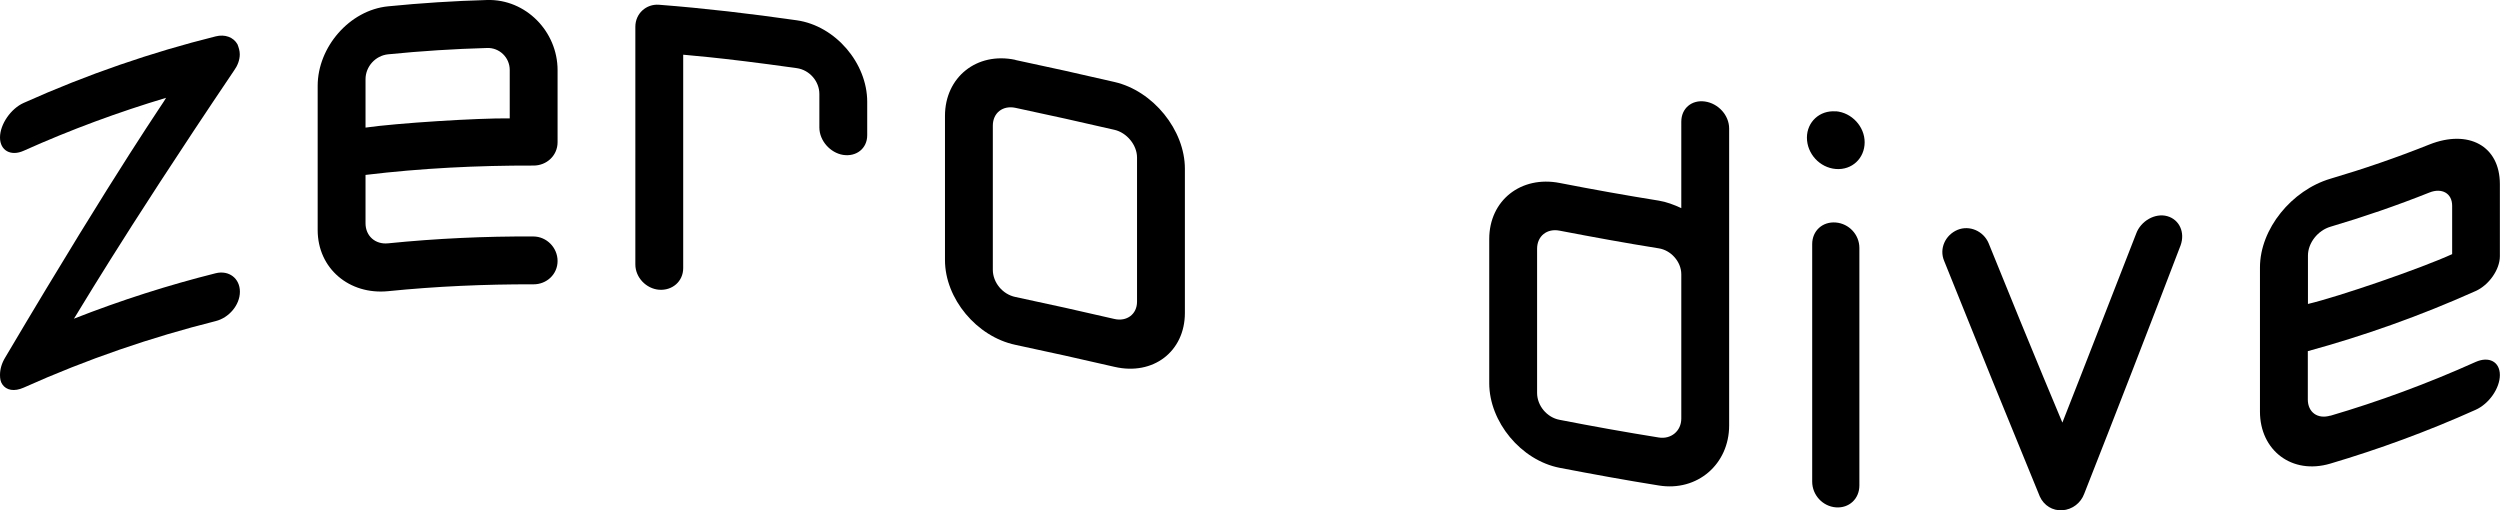 <?xml version="1.0" encoding="UTF-8"?><svg id="_レイヤー_2" xmlns="http://www.w3.org/2000/svg" viewBox="0 0 189.66 38.71"><g id="_レイヤー_1-2"><path d="M1.79,7.81c4.86-2.18,9.71-3.84,14.57-5.05.7-.18,1.36.06,1.66.61.09.24.17.48.17.75,0,.44-.17.87-.44,1.24C8.92,18.45,5.6,24.28,5.6,24.18c3.59-1.41,7.17-2.55,10.76-3.45,1.01-.25,1.84.39,1.84,1.4,0,1.01-.83,1.98-1.84,2.23-4.86,1.22-9.71,2.87-14.57,5.05-.7.31-1.31.21-1.62-.26C.04,28.96,0,28.72,0,28.45c0-.44.13-.89.39-1.32C9.23,12.19,12.6,7.53,12.6,7.42c-3.6,1.08-7.2,2.4-10.81,4.02C.83,11.87,0,11.43,0,10.43c0-1.01.83-2.19,1.79-2.62Z"/><path d="M29.44,18.46c3.67-.37,7.35-.54,11.02-.52,1.01,0,1.84.85,1.84,1.86,0,1.01-.83,1.78-1.84,1.77-3.67-.01-7.35.15-11.02.52-2.93.29-5.34-1.71-5.34-4.64V6.51c0-2.93,2.41-5.74,5.34-6.03C31.95.23,34.45.07,36.96,0c2.93-.08,5.34,2.39,5.34,5.32v5.47c0,1.01-.83,1.78-1.84,1.77-4.24-.01-8.49.2-12.73.71v3.67c0,.96.74,1.62,1.71,1.52ZM27.73,9.68c2.36-.34,8.53-.73,10.94-.7v-3.67c0-.96-.79-1.7-1.71-1.67-2.51.07-5.02.23-7.52.48-.96.1-1.71.93-1.71,1.89v3.67Z"/><path d="M49.99.36c3.49.27,6.97.68,10.46,1.18,2.93.42,5.34,3.25,5.34,6.18,0,.85,0,1.69,0,2.54,0,1.01-.83,1.65-1.84,1.49-.96-.16-1.79-1.07-1.79-2.08v-2.54c0-.96-.74-1.82-1.71-1.96-6.17-.87-8.62-1-8.62-1.02v16.19c0,1.01-.83,1.72-1.84,1.64-.96-.08-1.79-.92-1.79-1.92V2.03c0-1.01.83-1.74,1.79-1.67Z"/><path d="M77.03,4.55c2.51.53,5.02,1.09,7.52,1.67,2.93.67,5.34,3.65,5.34,6.58v10.94c0,2.93-2.41,4.77-5.34,4.09-2.51-.58-5.02-1.14-7.52-1.67-2.93-.62-5.34-3.5-5.34-6.43v-10.94c0-2.93,2.41-4.87,5.34-4.25ZM75.32,20.47c0,.96.74,1.86,1.71,2.06,2.51.53,5.02,1.09,7.52,1.67.92.21,1.71-.35,1.71-1.31v-10.94c0-.96-.79-1.89-1.71-2.1-2.51-.58-5.02-1.14-7.52-1.67-.96-.2-1.71.39-1.71,1.35v10.94Z"/><path d="M127.55,9.23c0-1.01.79-1.67,1.79-1.53,1.01.14,1.84,1.04,1.84,2.05v22.53c0,2.93-2.41,5.03-5.34,4.55-2.51-.4-5.02-.86-7.52-1.34-2.93-.57-5.34-3.49-5.34-6.42v-10.94c0-2.93,2.41-4.82,5.34-4.25,2.51.49,5.02.94,7.52,1.34.57.09,1.18.32,1.71.57,0-2.19,0-4.37,0-6.56ZM116.61,29.81c0,.96.74,1.86,1.71,2.04,2.51.49,5.02.94,7.52,1.34.92.15,1.71-.48,1.71-1.44,0-3.65,0-7.29,0-10.94,0-.96-.79-1.83-1.71-1.97-2.51-.4-5.02-.86-7.52-1.34-.96-.19-1.71.41-1.71,1.37v10.94Z"/><path d="M139.27,8.44c1.22.1,2.19,1.17,2.19,2.35,0,1.22-.96,2.13-2.19,2.03-1.22-.1-2.19-1.16-2.19-2.38,0-1.18.96-2.09,2.19-1.99ZM139.27,38.49c1.01.08,1.79-.65,1.79-1.66v-18.02c0-1.01-.79-1.85-1.79-1.93-1.01-.08-1.79.63-1.79,1.64v18.02c0,1.01.79,1.87,1.79,1.95Z"/><path d="M162.06,17.72c.35-.96,1.44-1.58,2.36-1.32.92.26,1.36,1.23,1.01,2.21-2.44,6.38-4.87,12.65-7.31,18.84-.26.72-.92,1.21-1.66,1.26-.74.05-1.4-.36-1.71-1.04-2.42-5.88-4.84-11.84-7.26-17.88-.39-.93.09-1.96,1.01-2.35.92-.38,1.97.09,2.36,1,3.59,8.88,5.6,13.61,5.6,13.62,0-.01,1.97-4.99,5.6-14.34Z"/><path d="M176.79,31.54c3.67-1.08,7.35-2.43,11.02-4.08,1.01-.45,1.84-.02,1.84.99,0,1.01-.83,2.19-1.84,2.64-3.67,1.65-7.35,2.99-11.02,4.08-2.93.87-5.34-1.02-5.34-3.94v-10.94c0-2.93,2.41-5.86,5.34-6.73,2.51-.74,5.02-1.6,7.52-2.6,2.93-1.16,5.34.08,5.34,3.01v5.47c0,1.01-.83,2.19-1.84,2.64-4.24,1.9-8.49,3.4-12.73,4.56v3.67c0,.96.74,1.51,1.71,1.22ZM175.09,23.06c2.36-.56,8.53-2.68,10.94-3.78,0-1.22,0-2.45,0-3.67,0-.96-.79-1.37-1.71-1.01-2.51,1-5.02,1.86-7.52,2.6-.96.28-1.71,1.23-1.71,2.19v3.67Z"/></g></svg>